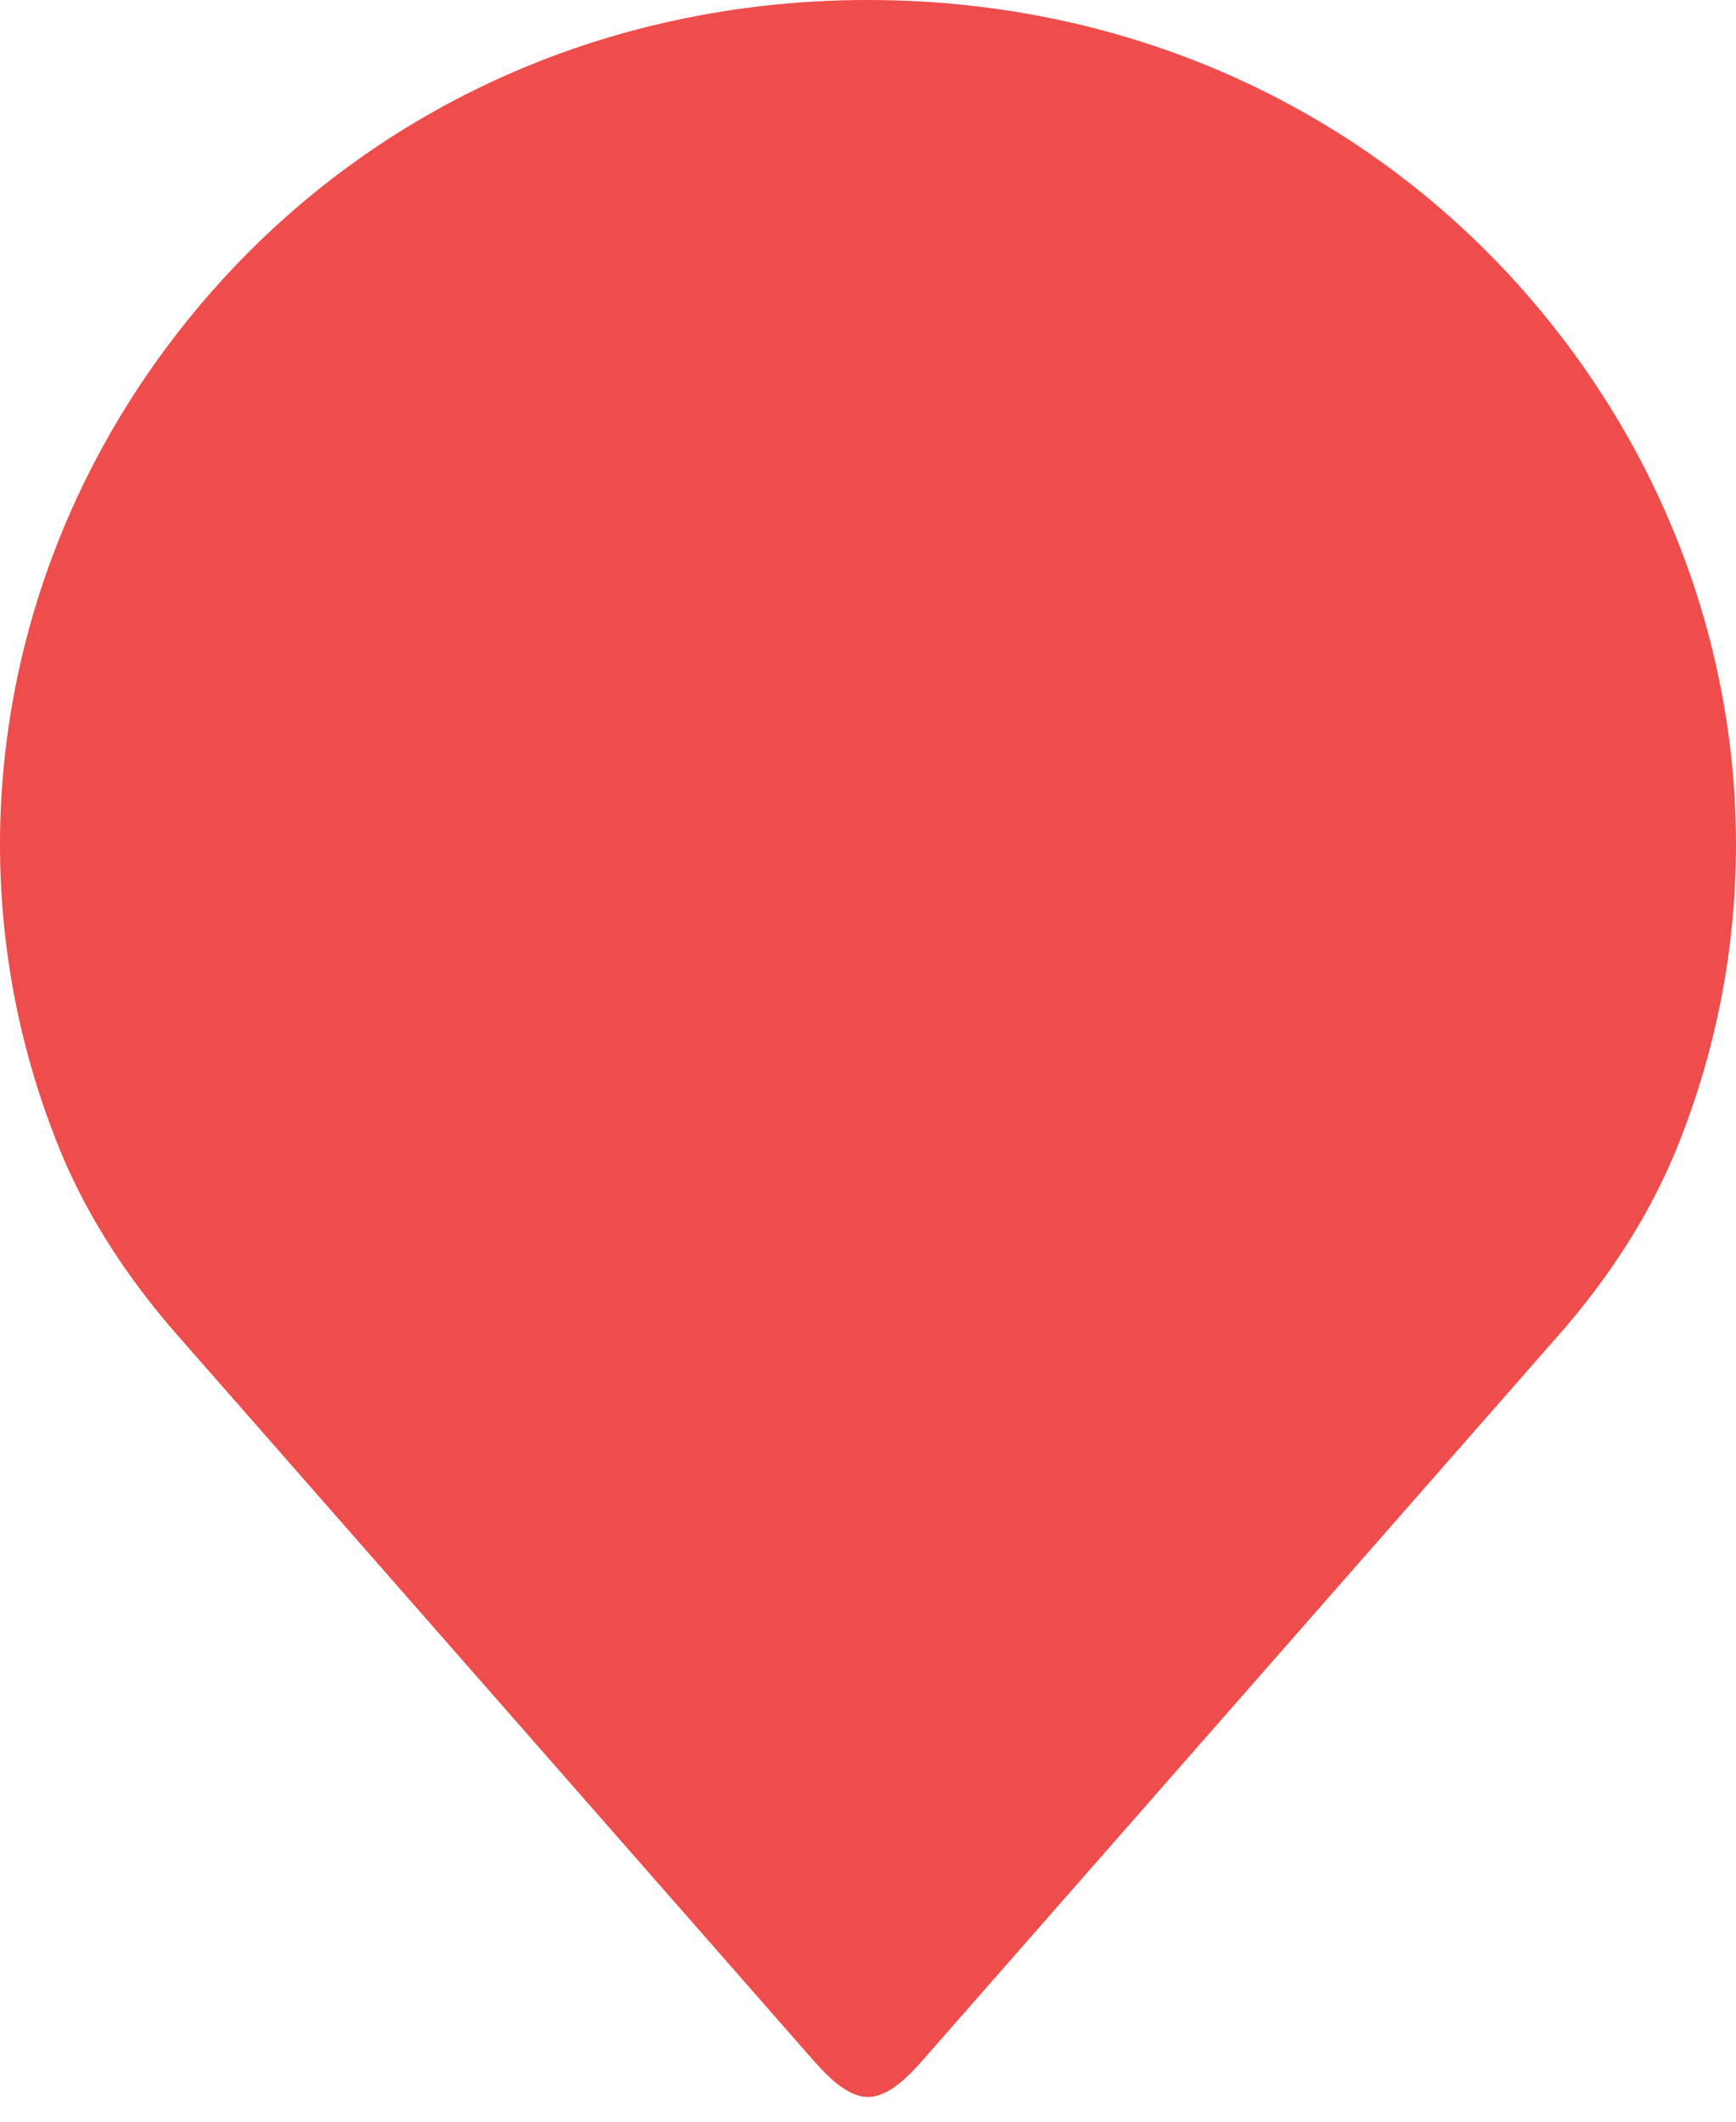 <svg xmlns="http://www.w3.org/2000/svg" width="45" height="55" viewBox="0 0 45 55" fill="none"><path d="M1.427 29.492C2.114 31.291 3.212 33.051 4.687 34.711L21.019 53.336C21.389 53.757 21.931 54.359 22.5 54.359C23.07 54.359 23.611 53.757 23.98 53.336L40.317 34.707C41.785 33.055 42.885 31.294 43.577 29.481C46.162 22.84 45.187 15.326 40.962 9.389C36.715 3.422 29.985 0 22.499 0C15.013 0 8.284 3.422 4.038 9.389C-0.188 15.326 -1.164 22.84 1.427 29.492Z" fill="#EF4C4C"></path></svg>